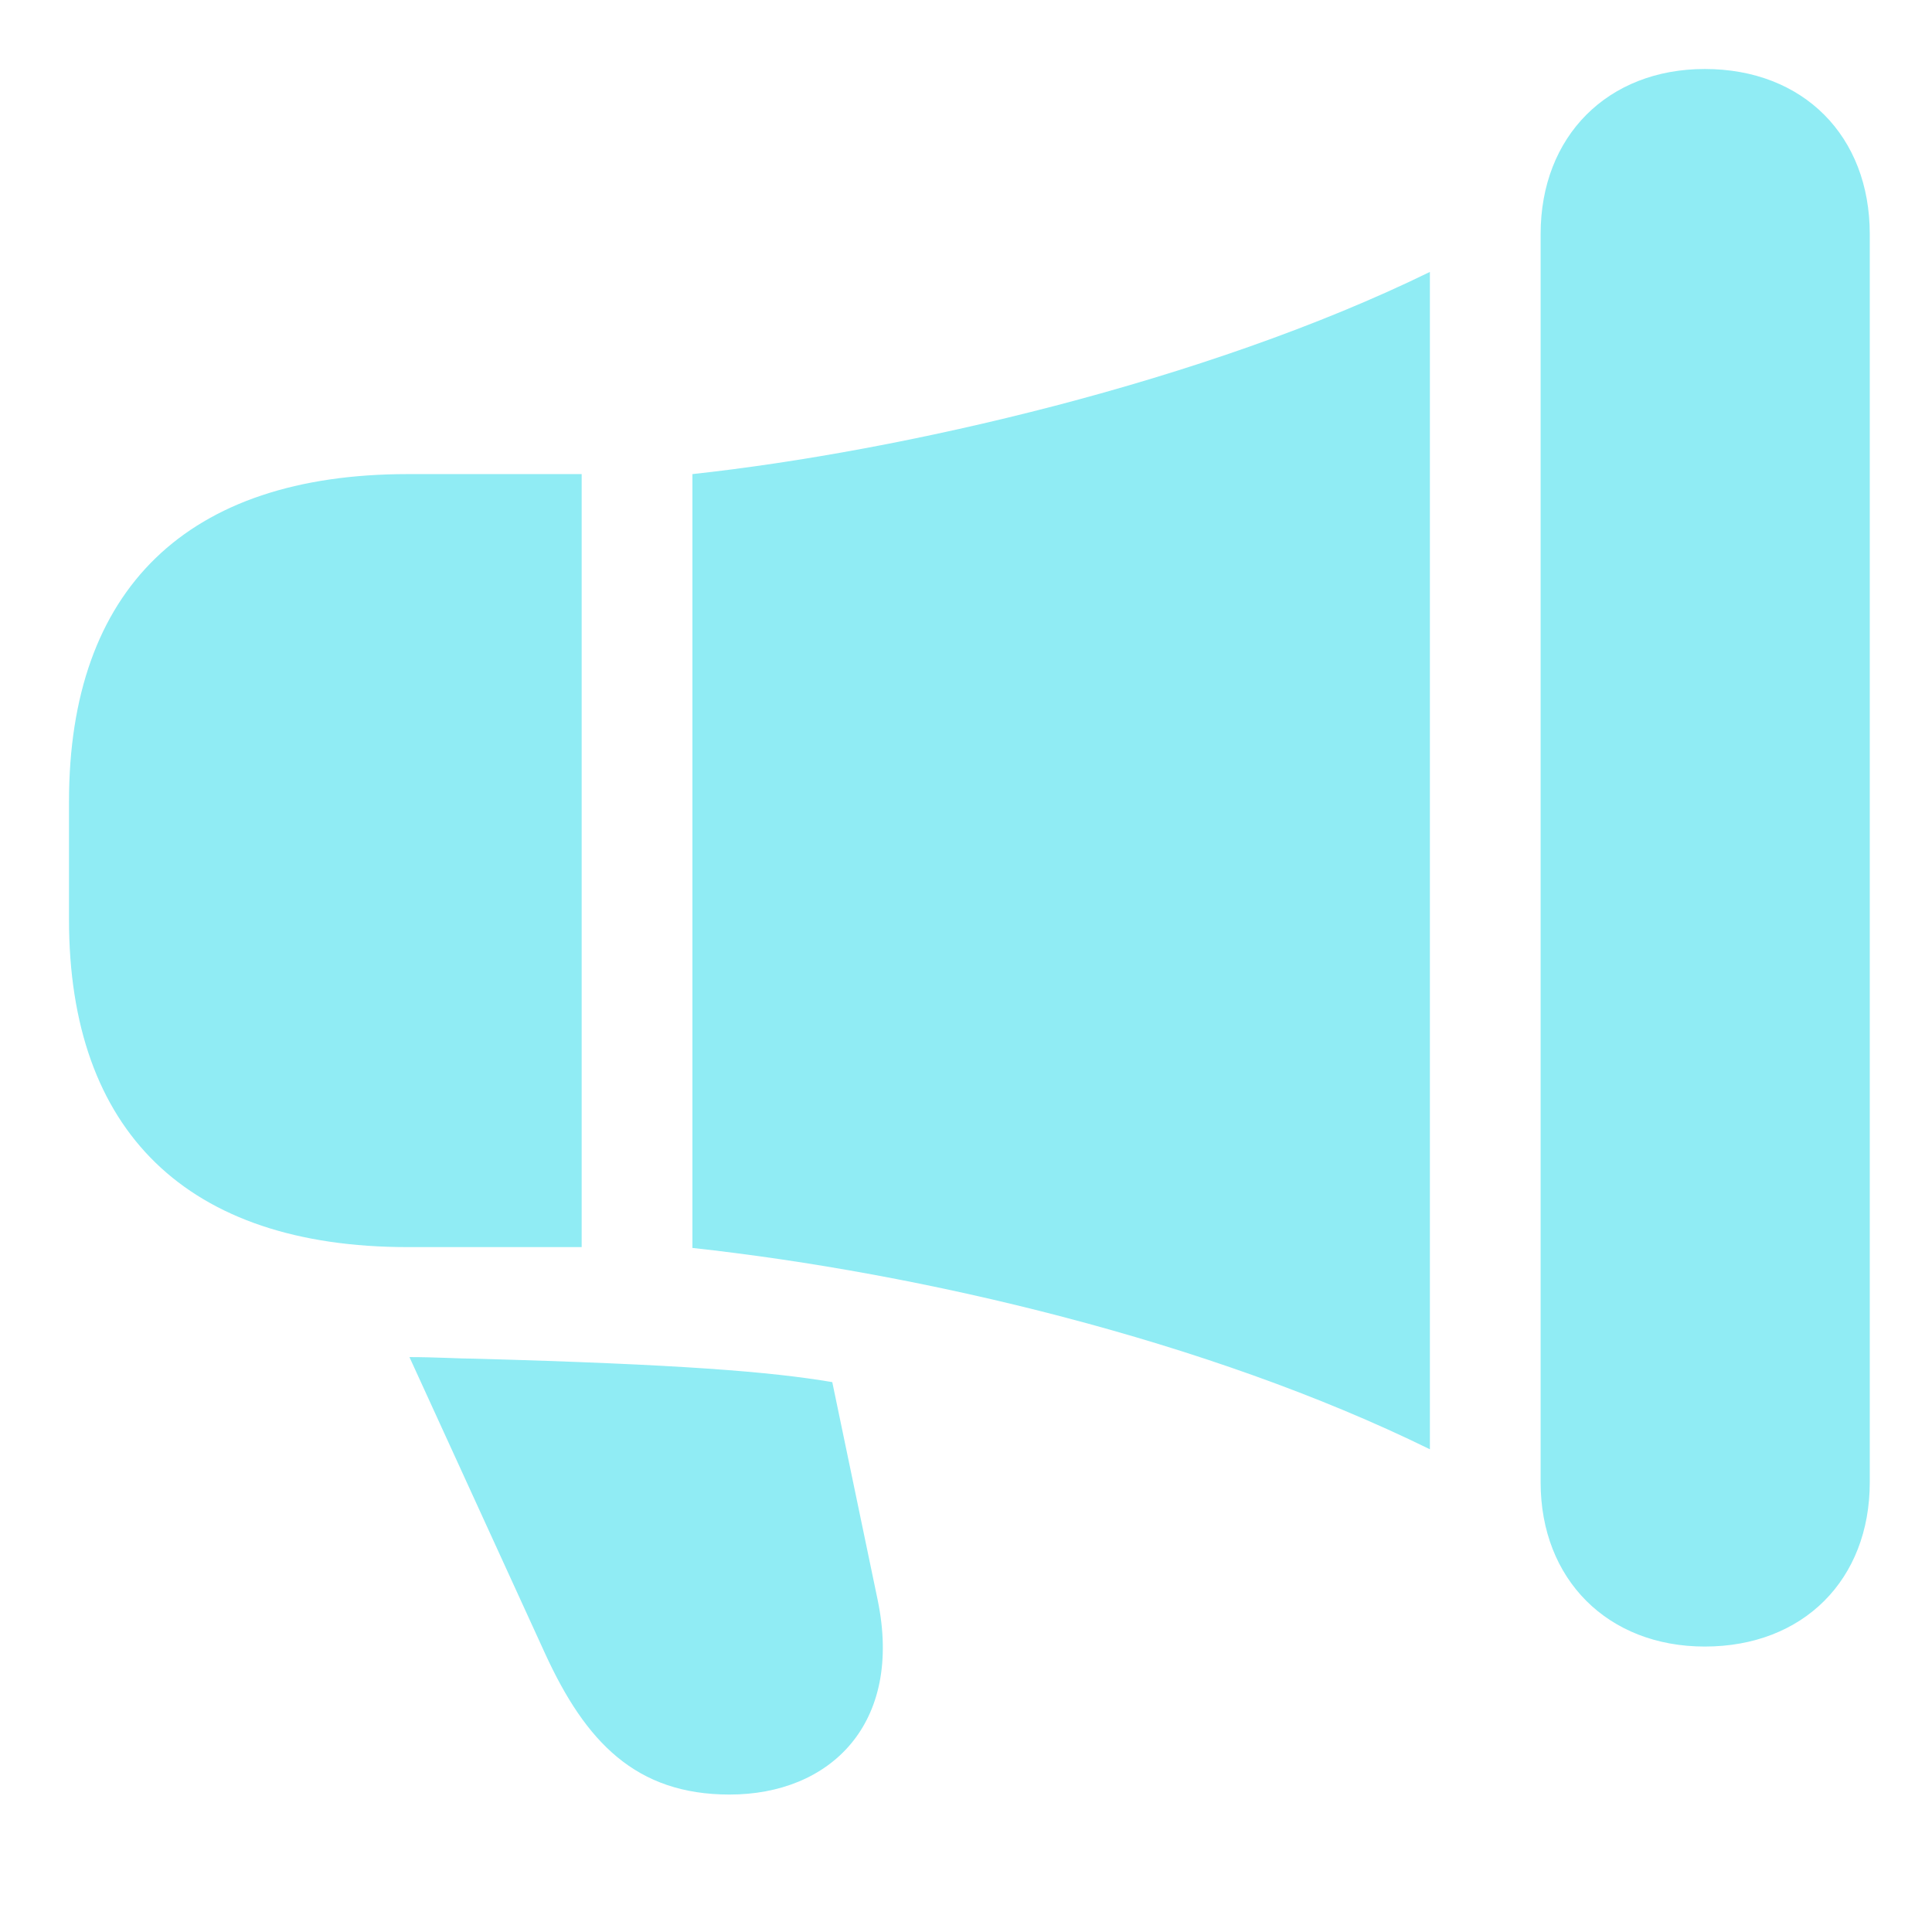<svg width="28" height="28" viewBox="0 0 28 28" fill="none" xmlns="http://www.w3.org/2000/svg">
<g clip-path="url(#clip0_2124_88601)">
<path d="M5.91 18.074H8.43V6.871H5.91C2.711 6.871 1 8.535 1 11.617V13.328C1 16.398 2.711 18.074 5.91 18.074ZM10.035 18.086C13.352 18.449 17.5 19.422 20.723 21.004C20.723 20.887 20.723 20.758 20.723 20.641V4.34C20.723 4.199 20.723 4.082 20.723 3.941C17.465 5.535 13.059 6.543 10.035 6.871V18.086ZM24.707 23.863C26.137 23.863 27.098 22.891 27.098 21.484V3.391C27.098 1.973 26.137 1 24.707 1C23.301 1 22.328 1.973 22.328 3.391V21.484C22.328 22.891 23.301 23.863 24.707 23.863ZM10.574 26.008C12.027 26.008 13.094 24.988 12.719 23.184L12.062 20.031C11.172 19.879 9.848 19.773 6.883 19.691C6.672 19.691 6.309 19.668 5.934 19.668L7.902 23.969C8.488 25.246 9.215 26.008 10.574 26.008Z" fill="rgba(144, 236, 244, 1)"/>
</g>
<defs>
<clipPath id="clip0_2124_88601">
<rect width="26.098" height="25.02" fill="white" transform="translate(1 1)"/>
</clipPath>
</defs>
</svg>
